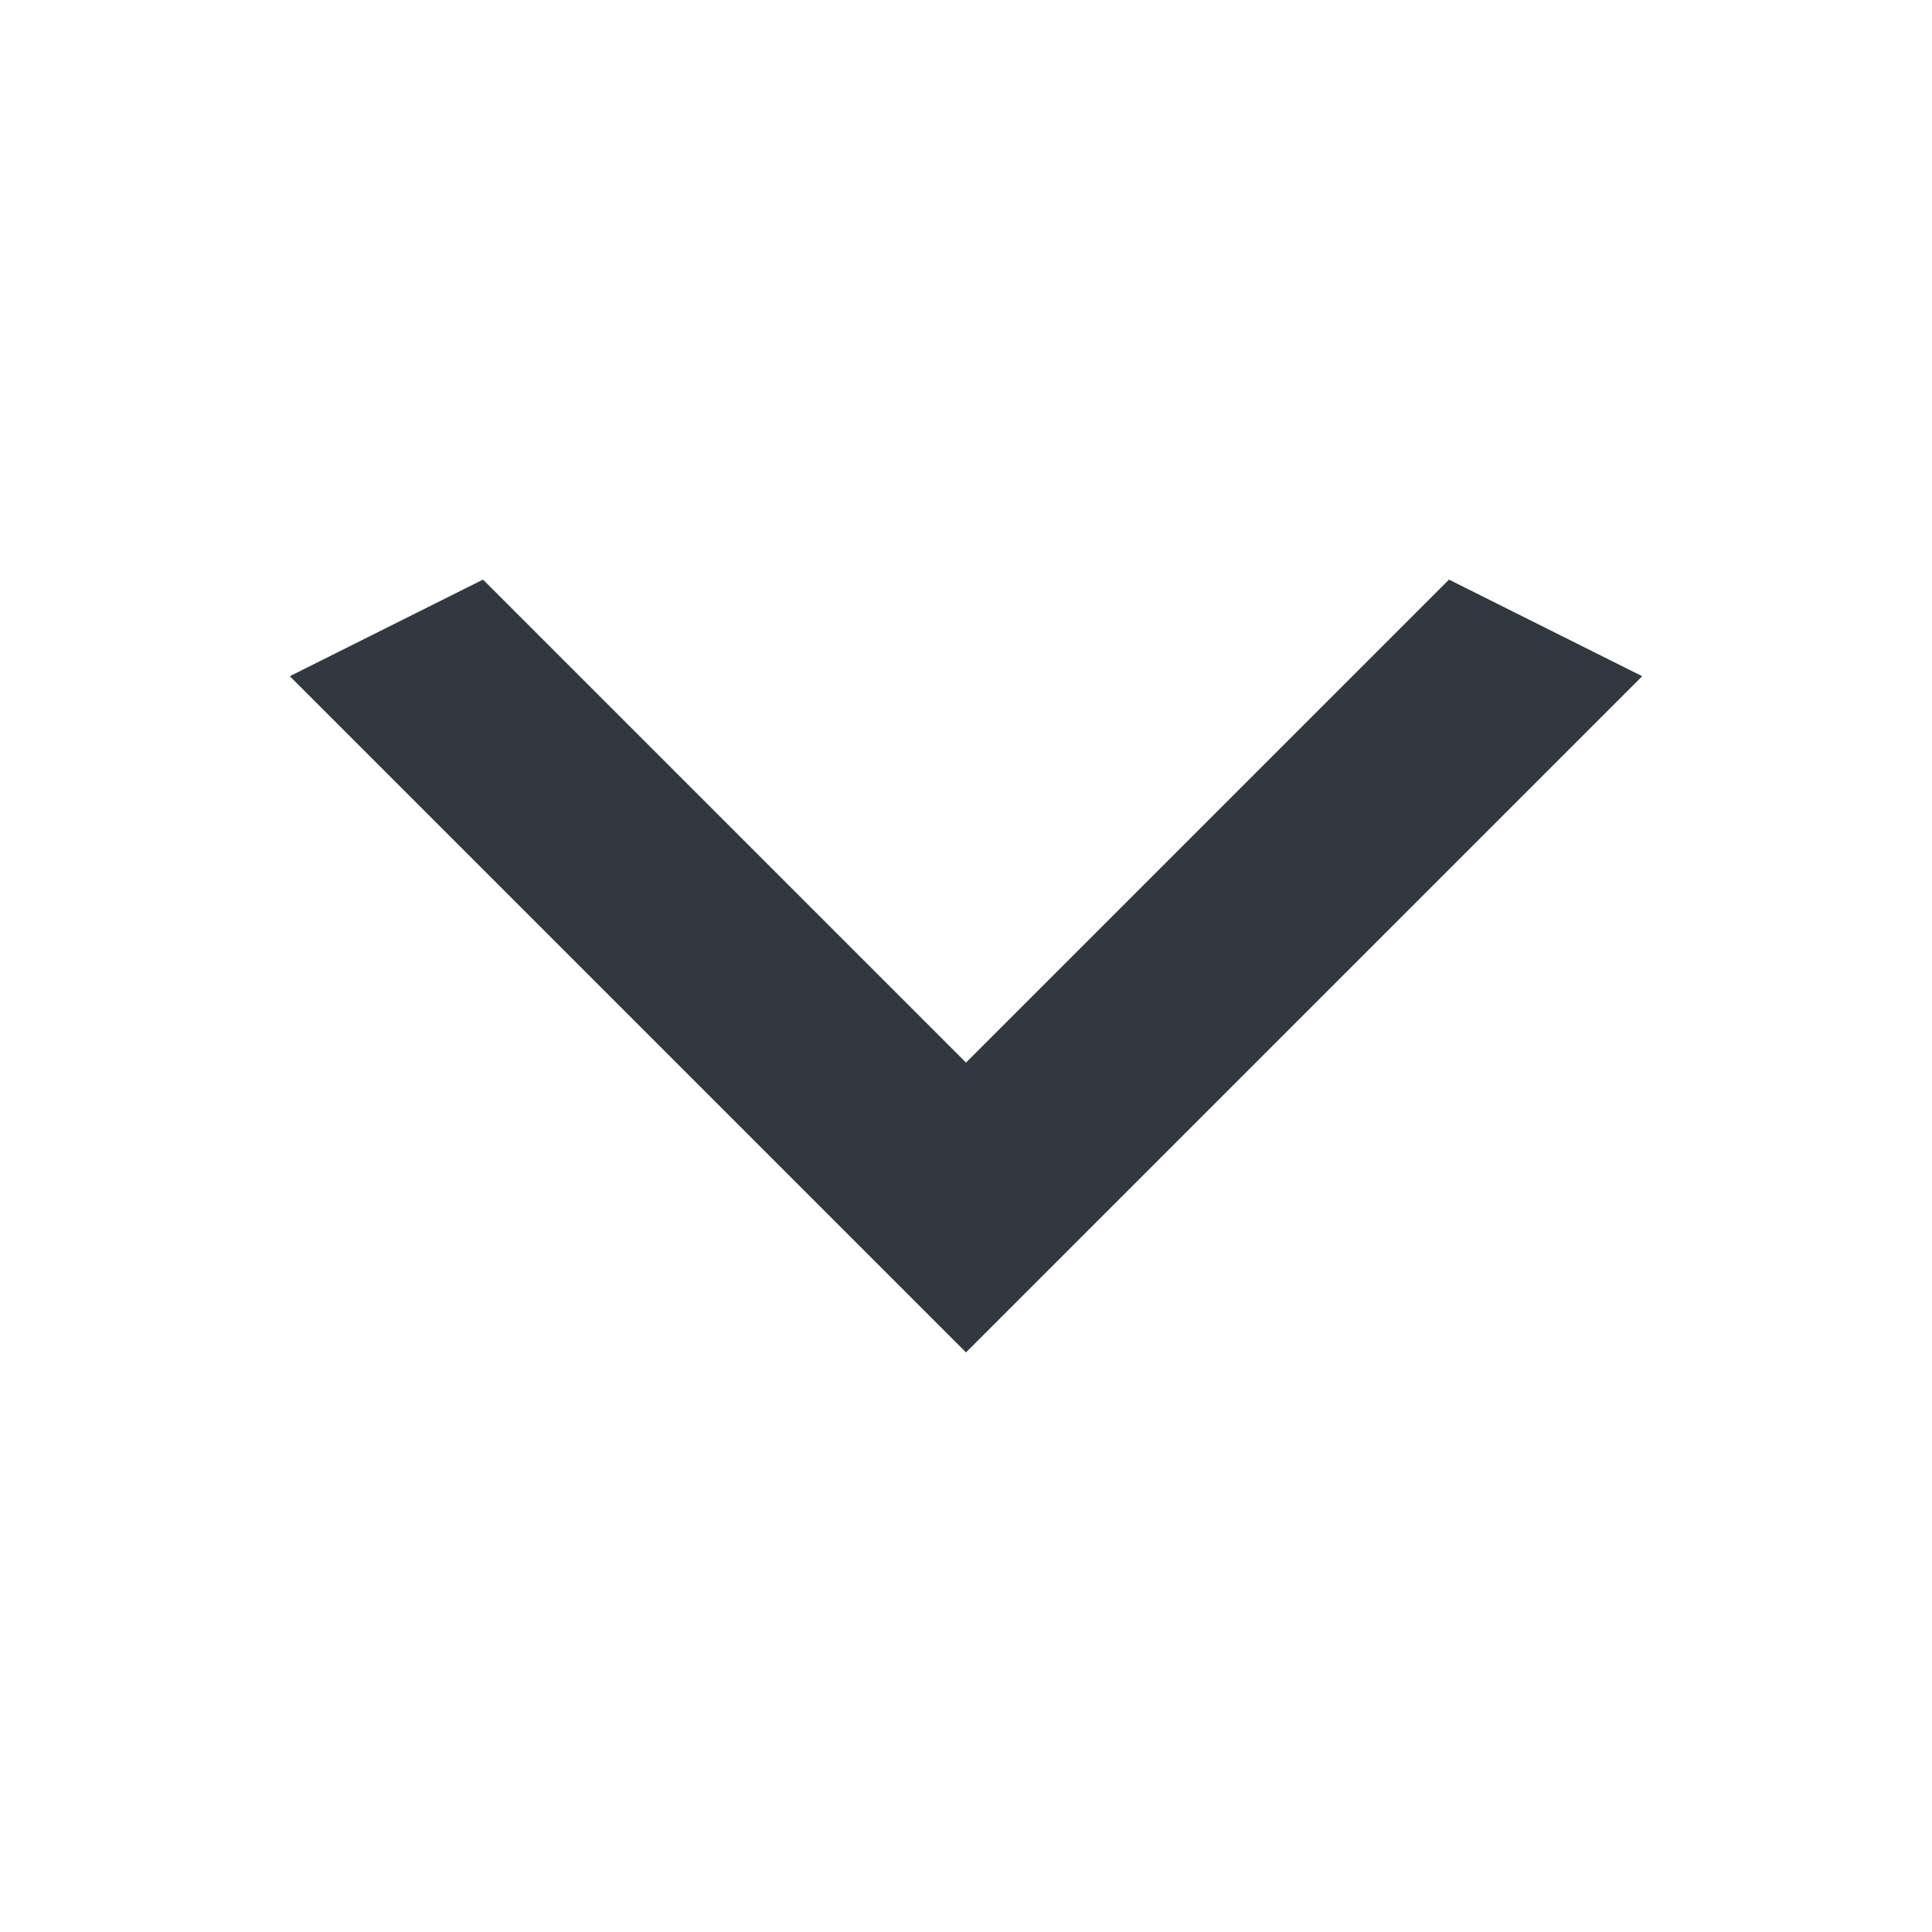 <?xml version="1.0" encoding="UTF-8"?>
<svg id="Livello_1" data-name="Livello 1" xmlns="http://www.w3.org/2000/svg" width="20" height="20" version="1.1" viewBox="0 0 20 20">
  <defs>
    <style>
      .cls-1 {
        fill: #32383d;
        stroke-width: 0px;
      }
    </style>
  </defs>
  <path class="cls-1" d="M5,6l5,5,5-5,2,1-7,7L3,7l2-1Z"/>
</svg>